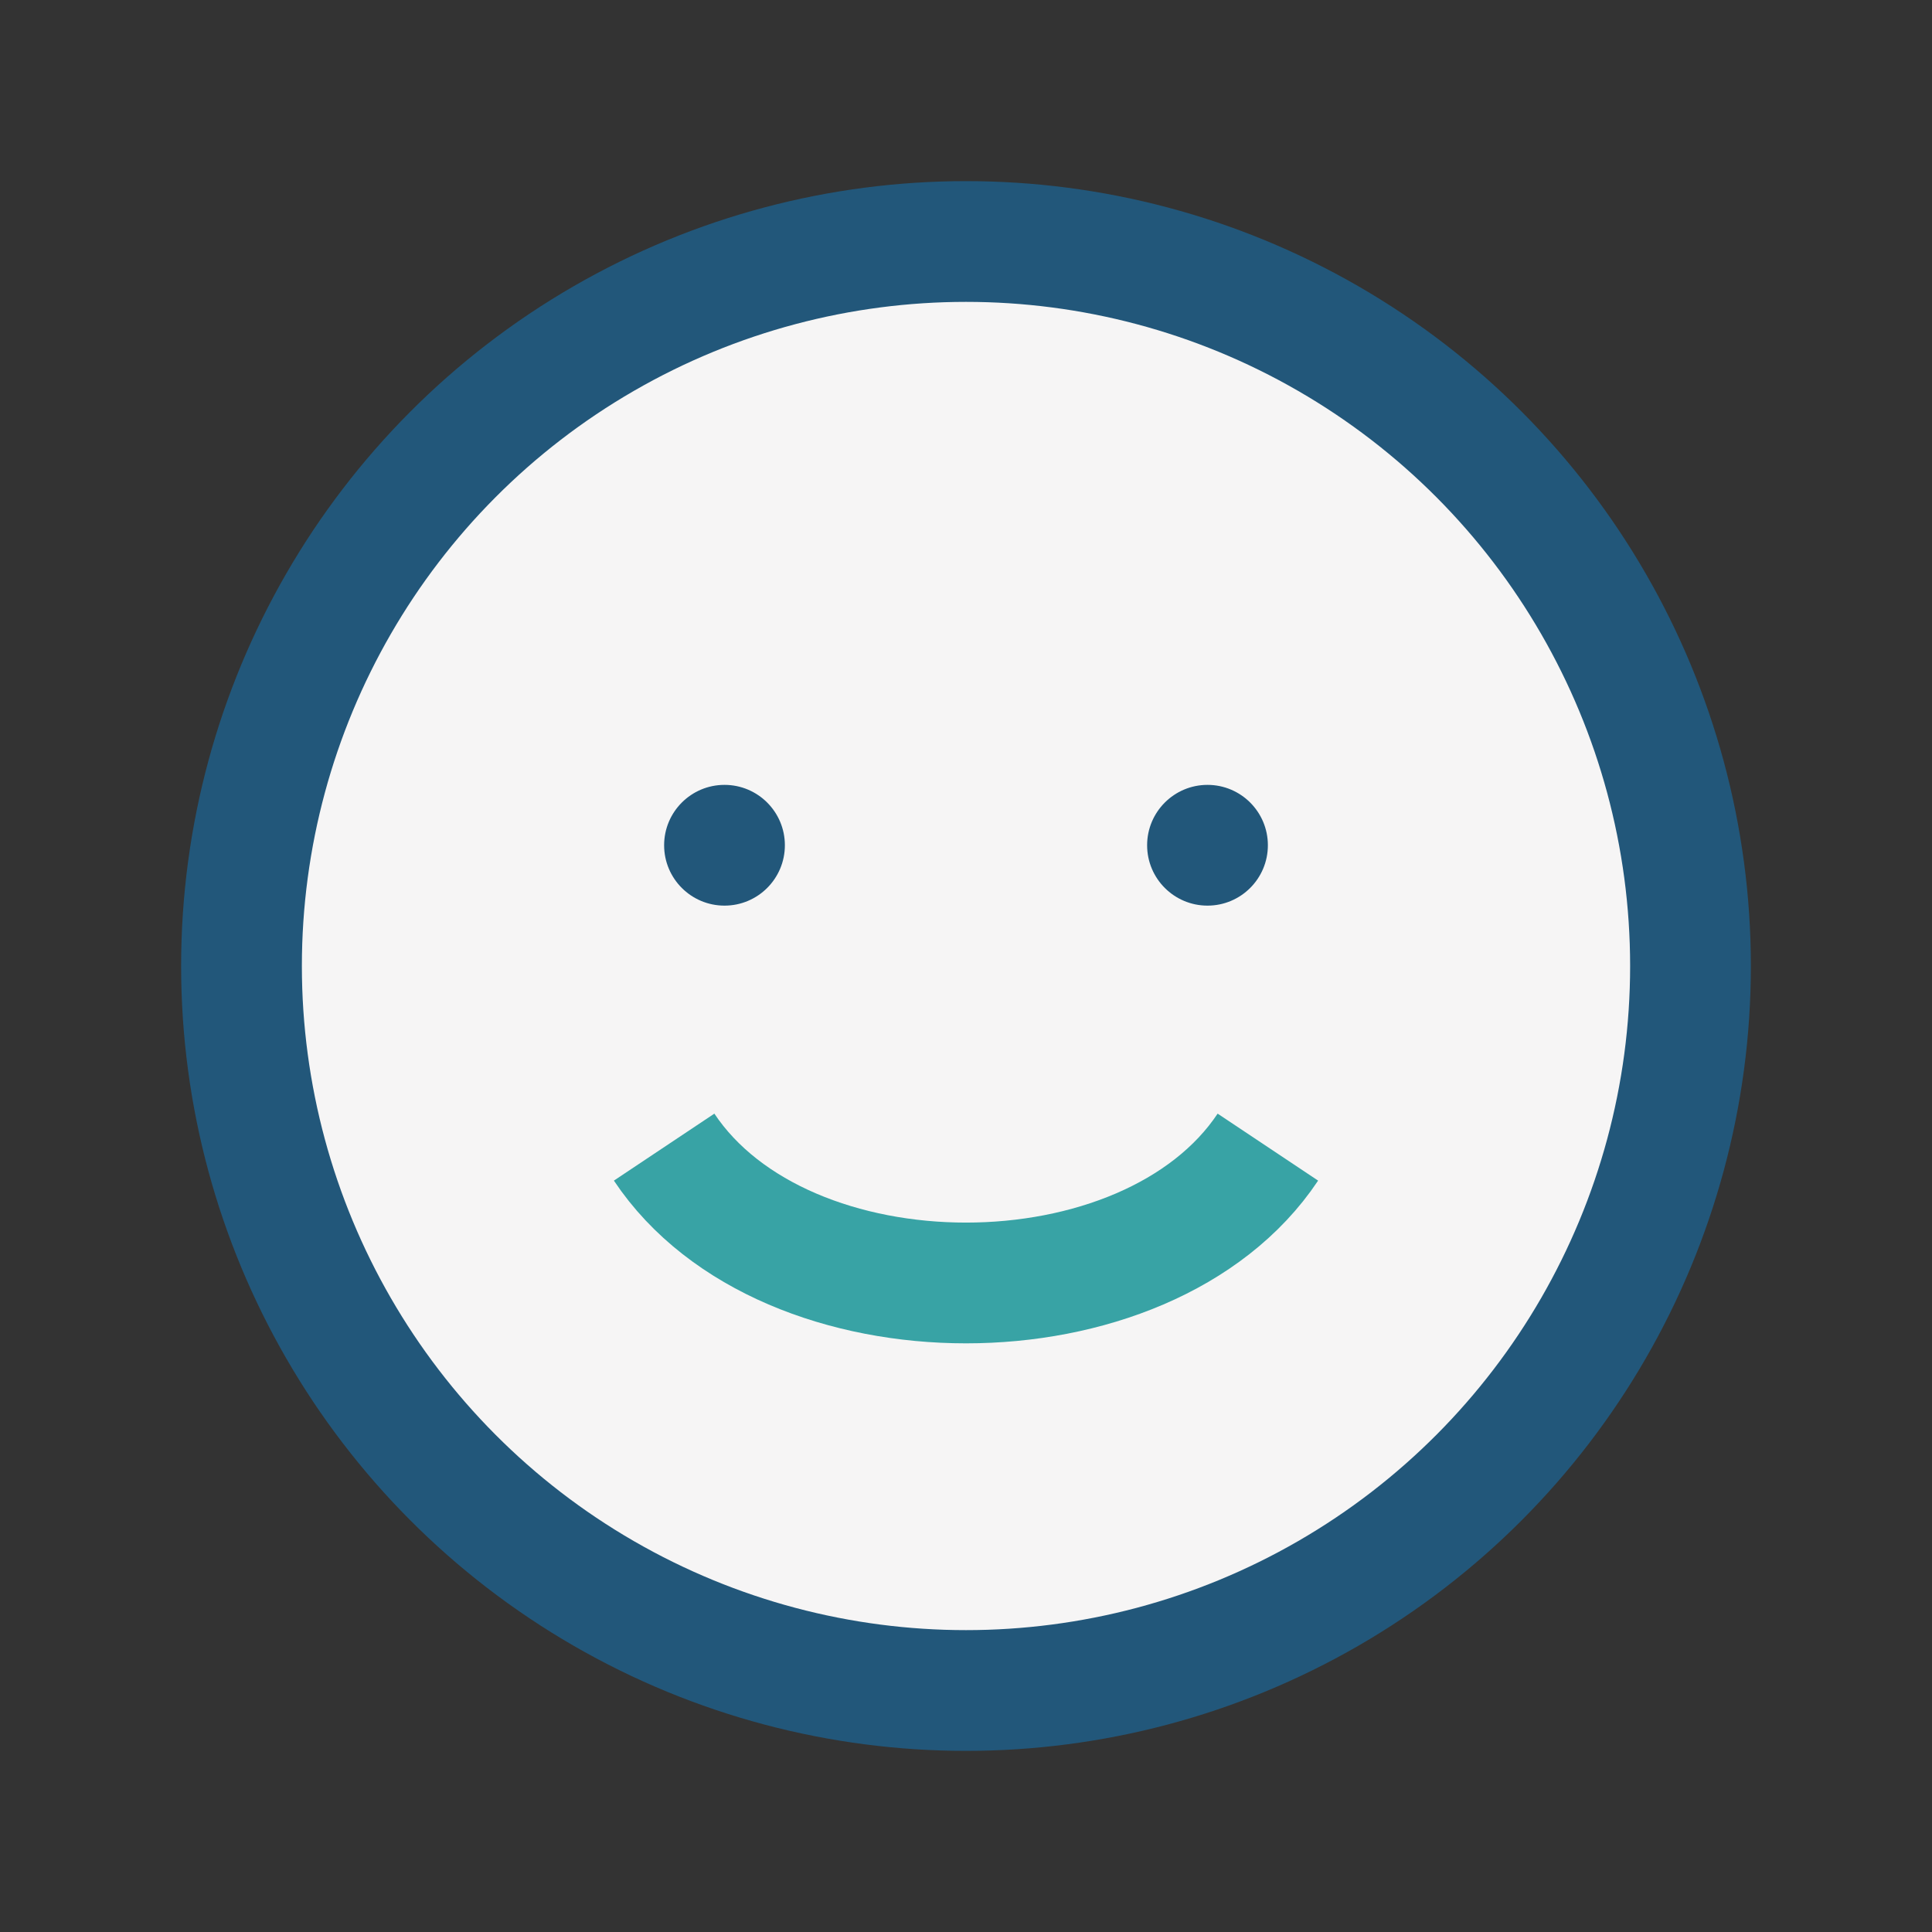 <?xml version="1.0" encoding="UTF-8"?>
<svg xmlns="http://www.w3.org/2000/svg" width="32" height="32" viewBox="0 0 32 32"><rect x="0" y="0" width="32" height="32" fill="#333333" stroke="none"/><circle cx="16" cy="16" r="12" fill="#F6F5F5" stroke="#22577A" stroke-width="2"/><path d="M11 19c2 3 8 3 10 0" stroke="#38A3A5" stroke-width="2" fill="none"/><circle cx="12" cy="14" r="1" fill="#22577A"/><circle cx="20" cy="14" r="1" fill="#22577A"/></svg>